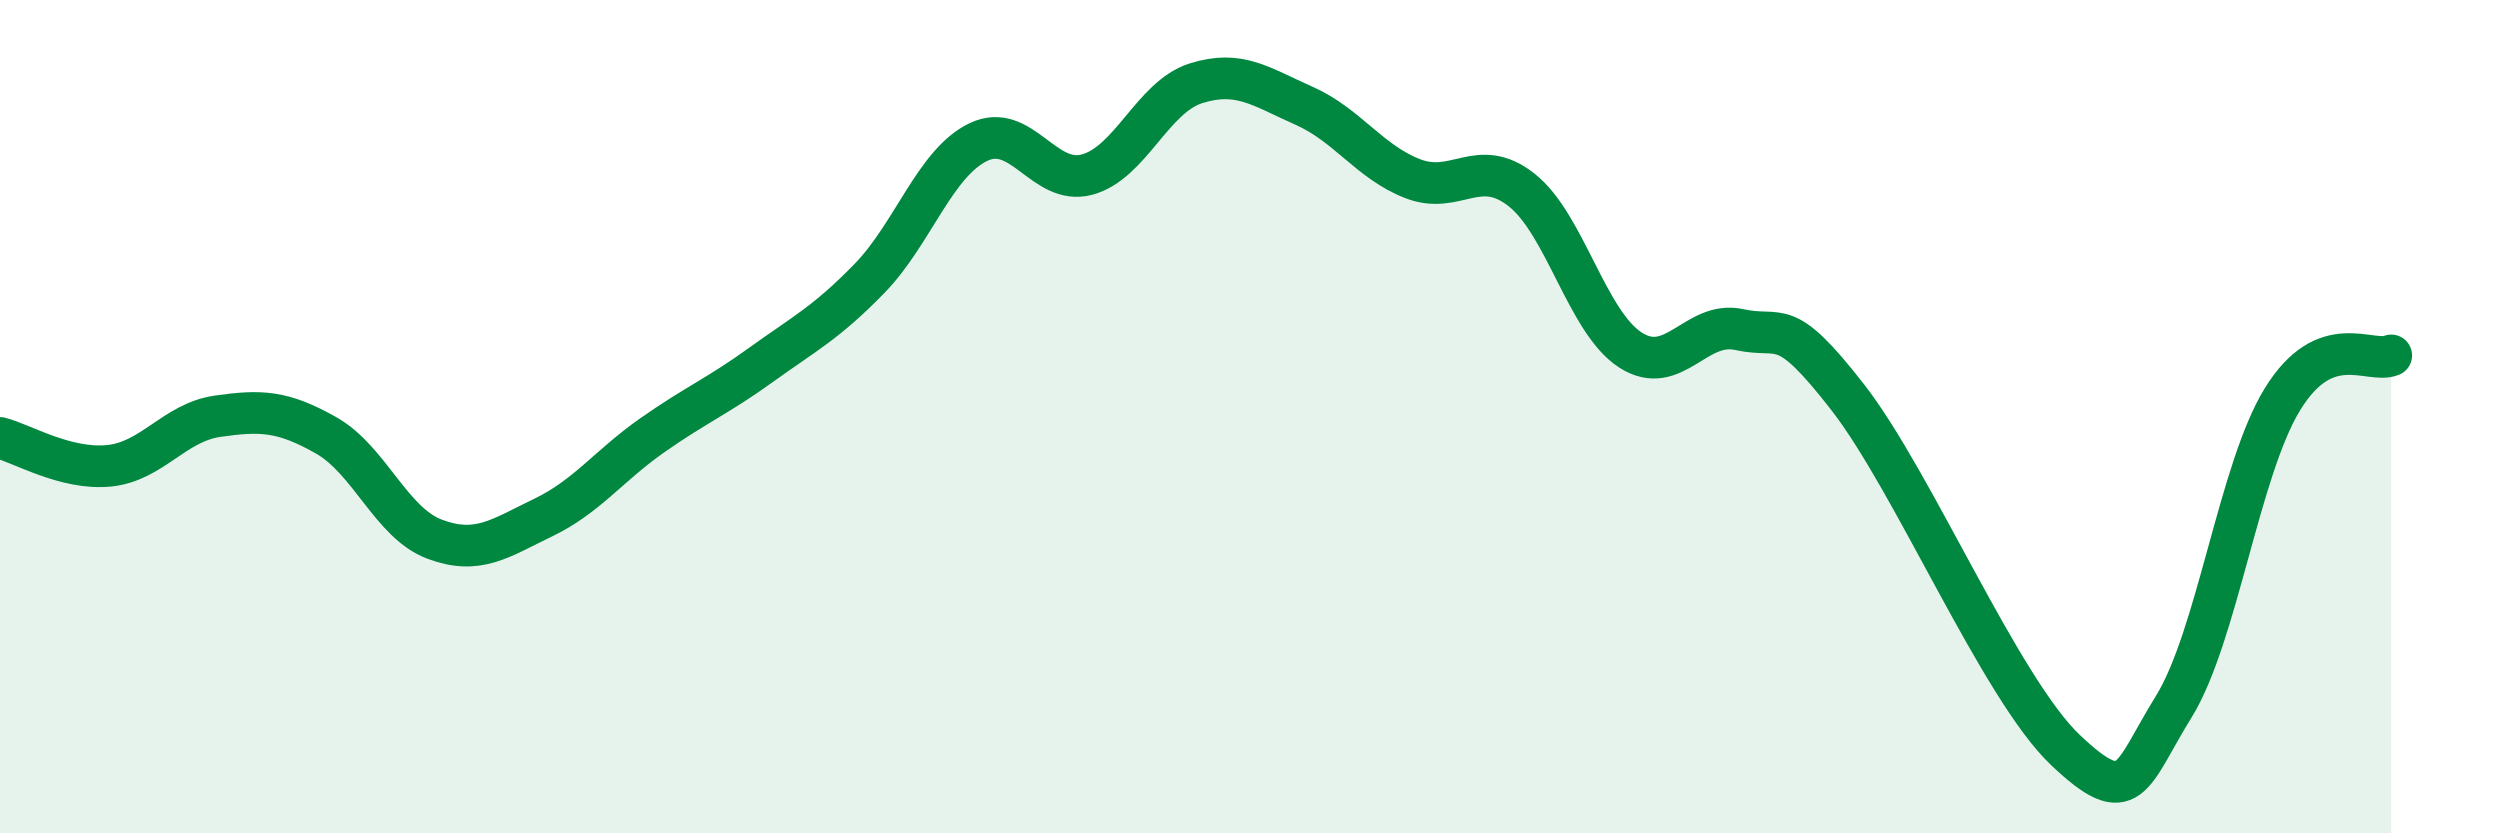 
    <svg width="60" height="20" viewBox="0 0 60 20" xmlns="http://www.w3.org/2000/svg">
      <path
        d="M 0,10.51 C 0.52,10.64 1.57,11.28 2.61,11.18 C 3.65,11.08 4.18,10.14 5.22,9.99 C 6.26,9.84 6.79,9.86 7.83,10.45 C 8.87,11.04 9.39,12.55 10.43,12.94 C 11.47,13.33 12,12.92 13.04,12.42 C 14.08,11.92 14.61,11.18 15.65,10.45 C 16.69,9.72 17.22,9.51 18.26,8.76 C 19.3,8.01 19.83,7.75 20.87,6.68 C 21.91,5.61 22.44,3.91 23.48,3.41 C 24.52,2.91 25.05,4.47 26.09,4.19 C 27.13,3.91 27.66,2.33 28.7,2 C 29.74,1.67 30.26,2.08 31.3,2.54 C 32.34,3 32.87,3.89 33.91,4.29 C 34.95,4.69 35.48,3.74 36.52,4.56 C 37.56,5.38 38.09,7.73 39.13,8.4 C 40.17,9.07 40.7,7.68 41.74,7.91 C 42.78,8.14 42.78,7.52 44.35,9.54 C 45.92,11.56 48.01,16.52 49.57,18 C 51.13,19.48 51.13,18.64 52.17,16.96 C 53.21,15.28 53.74,11.27 54.78,9.58 C 55.82,7.89 56.87,8.74 57.39,8.53L57.39 20L0 20Z"
        fill="#008740"
        opacity="0.1"
        stroke-linecap="round"
        stroke-linejoin="round"
      />
      <path
        d="M 0,10.51 C 0.52,10.64 1.57,11.28 2.61,11.18 C 3.65,11.08 4.18,10.14 5.22,9.99 C 6.26,9.84 6.79,9.86 7.83,10.45 C 8.87,11.04 9.39,12.55 10.43,12.94 C 11.47,13.33 12,12.92 13.04,12.42 C 14.08,11.92 14.61,11.18 15.65,10.45 C 16.69,9.72 17.22,9.51 18.26,8.76 C 19.3,8.01 19.83,7.75 20.87,6.68 C 21.91,5.61 22.44,3.91 23.48,3.41 C 24.52,2.91 25.05,4.47 26.09,4.19 C 27.13,3.91 27.66,2.33 28.7,2 C 29.74,1.67 30.26,2.08 31.3,2.54 C 32.34,3 32.87,3.89 33.91,4.29 C 34.95,4.69 35.48,3.74 36.52,4.56 C 37.56,5.38 38.09,7.73 39.13,8.4 C 40.17,9.07 40.7,7.68 41.74,7.91 C 42.78,8.14 42.78,7.52 44.35,9.54 C 45.92,11.56 48.01,16.52 49.57,18 C 51.13,19.48 51.13,18.64 52.17,16.96 C 53.21,15.28 53.74,11.27 54.78,9.58 C 55.82,7.89 56.87,8.74 57.39,8.53"
        stroke="#008740"
        stroke-width="1"
        fill="none"
        stroke-linecap="round"
        stroke-linejoin="round"
      />
    </svg>
  